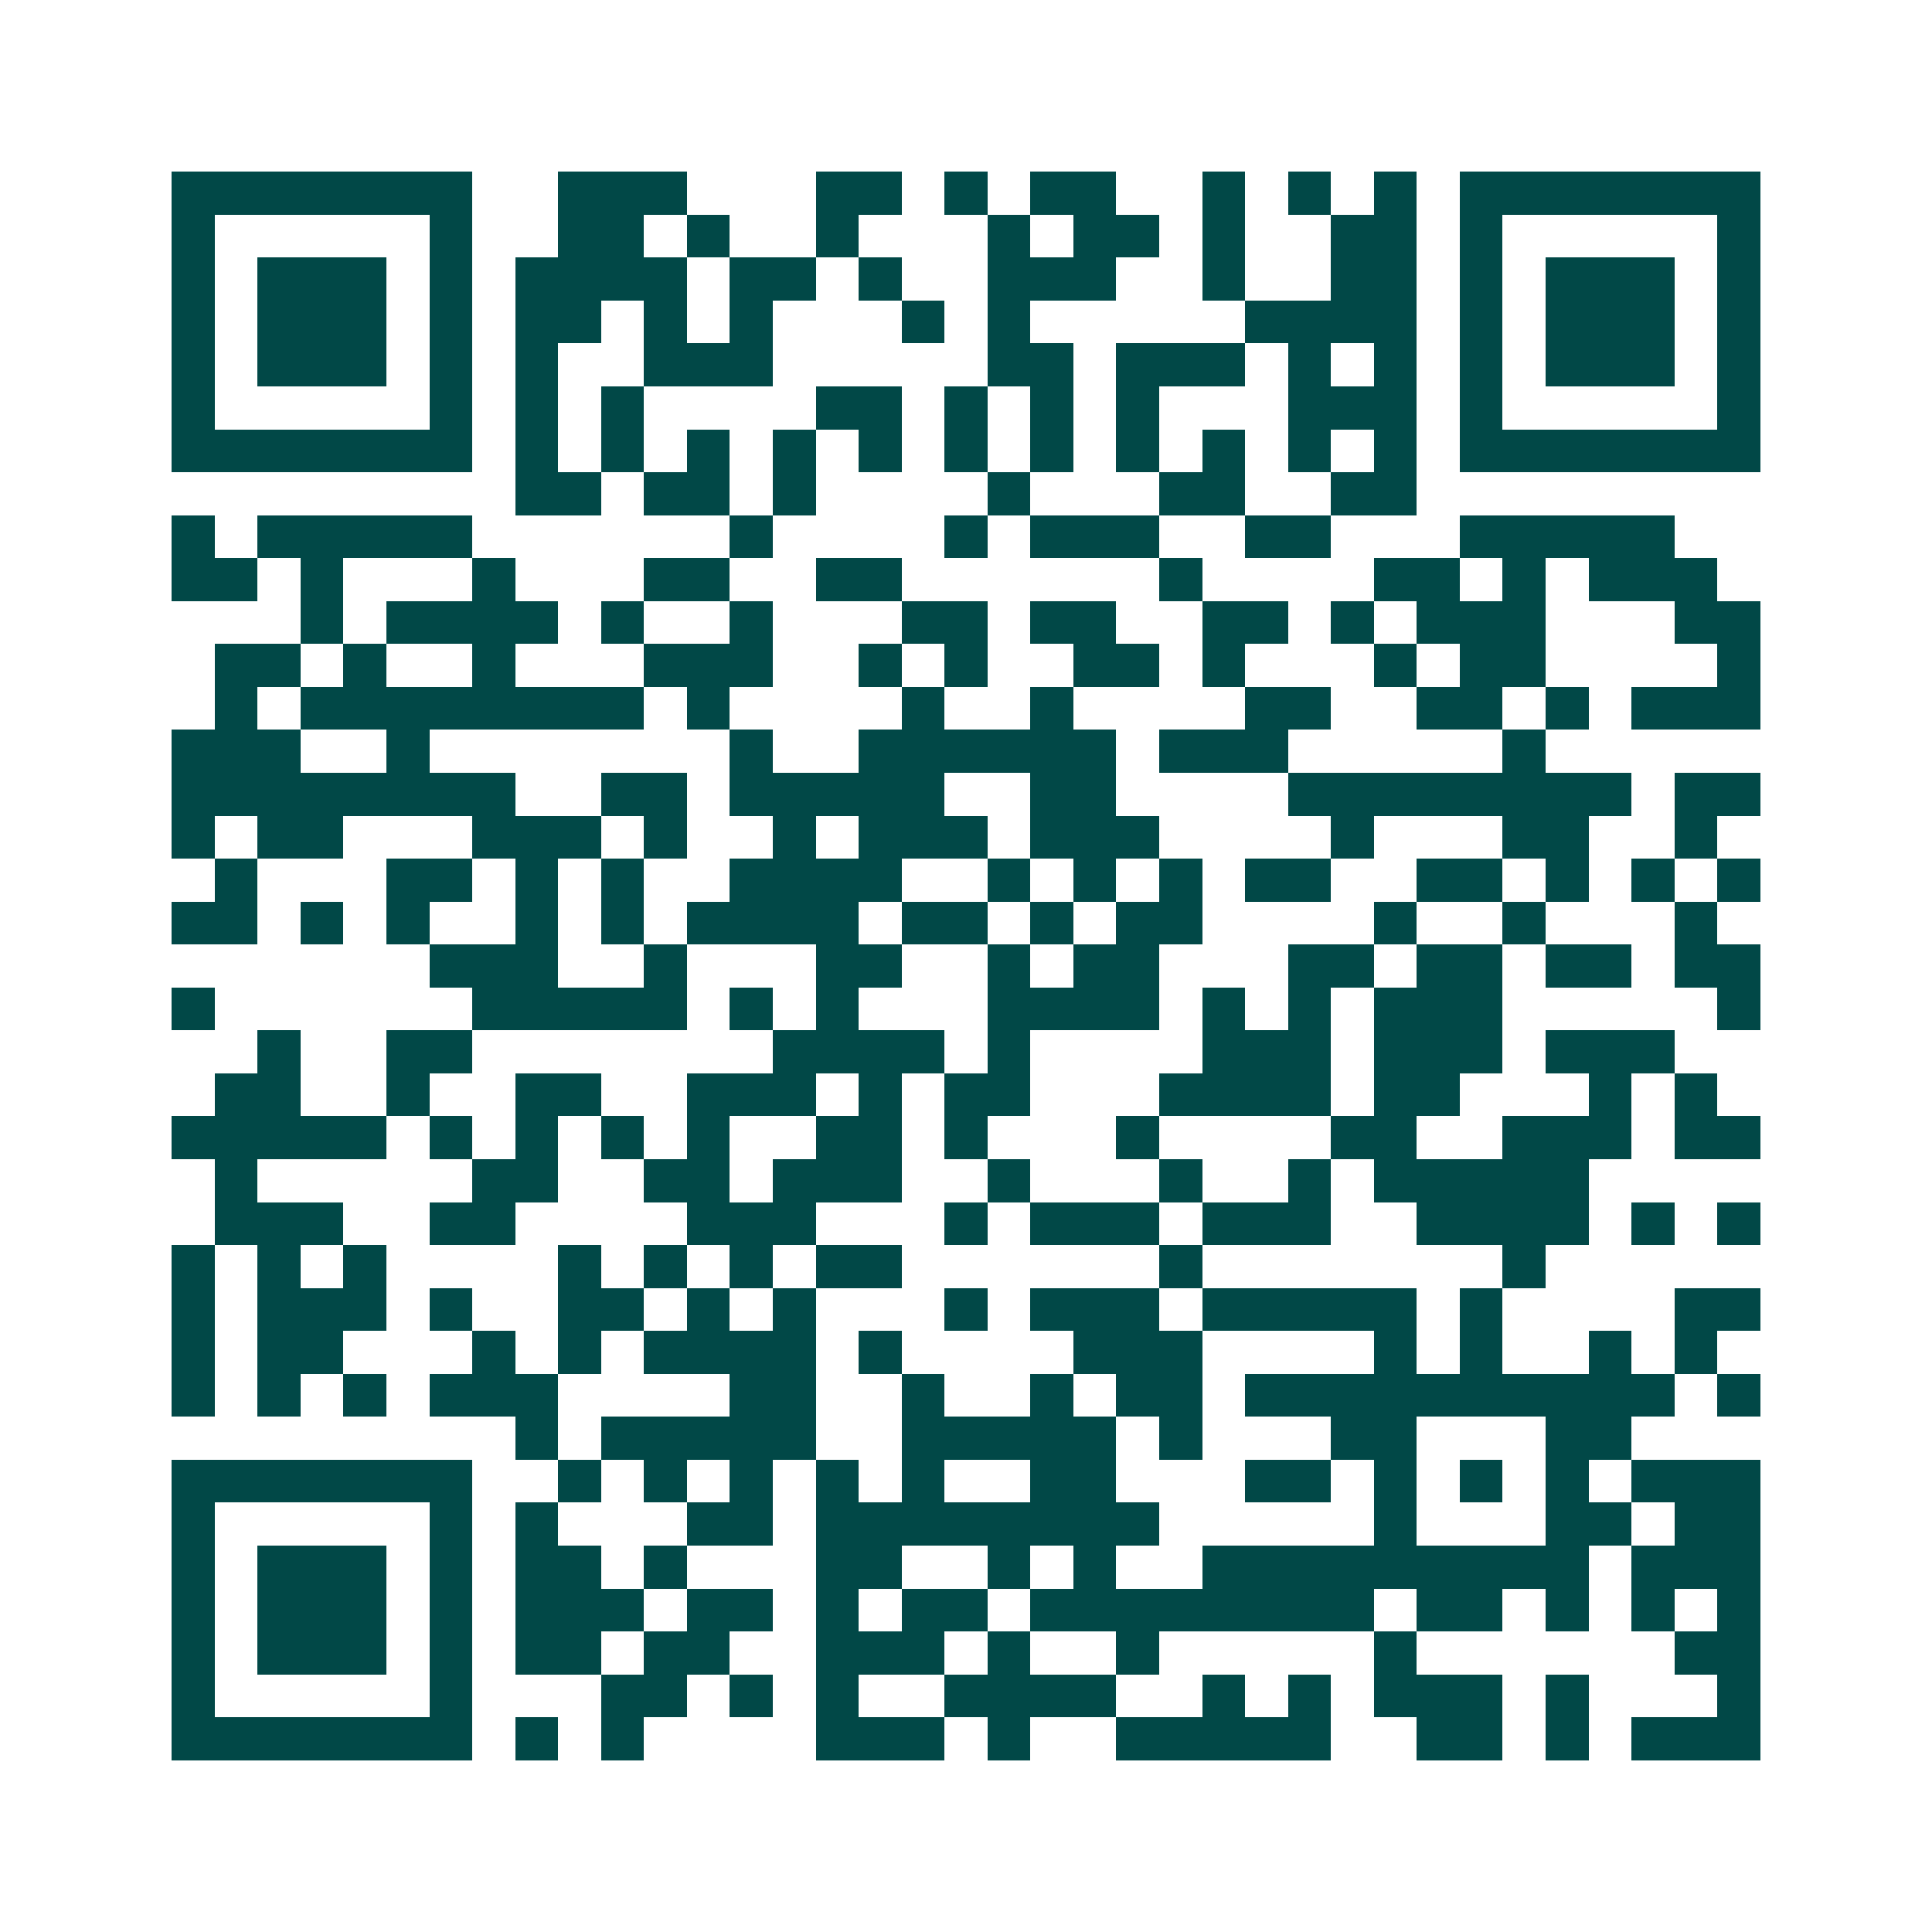 <svg xmlns="http://www.w3.org/2000/svg" width="200" height="200" viewBox="0 0 45 45" shape-rendering="crispEdges"><path fill="#ffffff" d="M0 0h45v45H0z"/><path stroke="#014847" d="M4 4.5h7m2 0h3m3 0h2m1 0h1m1 0h2m2 0h1m1 0h1m1 0h1m1 0h7M4 5.5h1m5 0h1m2 0h2m1 0h1m2 0h1m3 0h1m1 0h2m1 0h1m2 0h2m1 0h1m5 0h1M4 6.5h1m1 0h3m1 0h1m1 0h4m1 0h2m1 0h1m2 0h3m2 0h1m2 0h2m1 0h1m1 0h3m1 0h1M4 7.5h1m1 0h3m1 0h1m1 0h2m1 0h1m1 0h1m3 0h1m1 0h1m5 0h4m1 0h1m1 0h3m1 0h1M4 8.5h1m1 0h3m1 0h1m1 0h1m2 0h3m5 0h2m1 0h3m1 0h1m1 0h1m1 0h1m1 0h3m1 0h1M4 9.5h1m5 0h1m1 0h1m1 0h1m4 0h2m1 0h1m1 0h1m1 0h1m3 0h3m1 0h1m5 0h1M4 10.5h7m1 0h1m1 0h1m1 0h1m1 0h1m1 0h1m1 0h1m1 0h1m1 0h1m1 0h1m1 0h1m1 0h1m1 0h7M12 11.5h2m1 0h2m1 0h1m4 0h1m3 0h2m2 0h2M4 12.5h1m1 0h5m6 0h1m4 0h1m1 0h3m2 0h2m3 0h5M4 13.5h2m1 0h1m3 0h1m3 0h2m2 0h2m6 0h1m4 0h2m1 0h1m1 0h3M7 14.5h1m1 0h4m1 0h1m2 0h1m3 0h2m1 0h2m2 0h2m1 0h1m1 0h3m3 0h2M5 15.5h2m1 0h1m2 0h1m3 0h3m2 0h1m1 0h1m2 0h2m1 0h1m3 0h1m1 0h2m4 0h1M5 16.5h1m1 0h8m1 0h1m4 0h1m2 0h1m4 0h2m2 0h2m1 0h1m1 0h3M4 17.5h3m2 0h1m7 0h1m2 0h6m1 0h3m5 0h1M4 18.5h8m2 0h2m1 0h5m2 0h2m4 0h8m1 0h2M4 19.5h1m1 0h2m3 0h3m1 0h1m2 0h1m1 0h3m1 0h3m4 0h1m3 0h2m2 0h1M5 20.5h1m3 0h2m1 0h1m1 0h1m2 0h4m2 0h1m1 0h1m1 0h1m1 0h2m2 0h2m1 0h1m1 0h1m1 0h1M4 21.5h2m1 0h1m1 0h1m2 0h1m1 0h1m1 0h4m1 0h2m1 0h1m1 0h2m4 0h1m2 0h1m3 0h1M10 22.5h3m2 0h1m3 0h2m2 0h1m1 0h2m3 0h2m1 0h2m1 0h2m1 0h2M4 23.5h1m6 0h5m1 0h1m1 0h1m3 0h4m1 0h1m1 0h1m1 0h3m5 0h1M6 24.5h1m2 0h2m7 0h4m1 0h1m4 0h3m1 0h3m1 0h3M5 25.5h2m2 0h1m2 0h2m2 0h3m1 0h1m1 0h2m3 0h4m1 0h2m3 0h1m1 0h1M4 26.5h5m1 0h1m1 0h1m1 0h1m1 0h1m2 0h2m1 0h1m3 0h1m4 0h2m2 0h3m1 0h2M5 27.5h1m5 0h2m2 0h2m1 0h3m2 0h1m3 0h1m2 0h1m1 0h5M5 28.5h3m2 0h2m4 0h3m3 0h1m1 0h3m1 0h3m2 0h4m1 0h1m1 0h1M4 29.5h1m1 0h1m1 0h1m4 0h1m1 0h1m1 0h1m1 0h2m6 0h1m7 0h1M4 30.5h1m1 0h3m1 0h1m2 0h2m1 0h1m1 0h1m3 0h1m1 0h3m1 0h5m1 0h1m4 0h2M4 31.5h1m1 0h2m3 0h1m1 0h1m1 0h4m1 0h1m4 0h3m4 0h1m1 0h1m2 0h1m1 0h1M4 32.5h1m1 0h1m1 0h1m1 0h3m4 0h2m2 0h1m2 0h1m1 0h2m1 0h10m1 0h1M12 33.5h1m1 0h5m2 0h5m1 0h1m3 0h2m3 0h2M4 34.5h7m2 0h1m1 0h1m1 0h1m1 0h1m1 0h1m2 0h2m3 0h2m1 0h1m1 0h1m1 0h1m1 0h3M4 35.5h1m5 0h1m1 0h1m3 0h2m1 0h8m5 0h1m3 0h2m1 0h2M4 36.5h1m1 0h3m1 0h1m1 0h2m1 0h1m3 0h2m2 0h1m1 0h1m2 0h9m1 0h3M4 37.5h1m1 0h3m1 0h1m1 0h3m1 0h2m1 0h1m1 0h2m1 0h8m1 0h2m1 0h1m1 0h1m1 0h1M4 38.5h1m1 0h3m1 0h1m1 0h2m1 0h2m2 0h3m1 0h1m2 0h1m5 0h1m6 0h2M4 39.5h1m5 0h1m3 0h2m1 0h1m1 0h1m2 0h4m2 0h1m1 0h1m1 0h3m1 0h1m3 0h1M4 40.5h7m1 0h1m1 0h1m4 0h3m1 0h1m2 0h5m2 0h2m1 0h1m1 0h3"/></svg>

